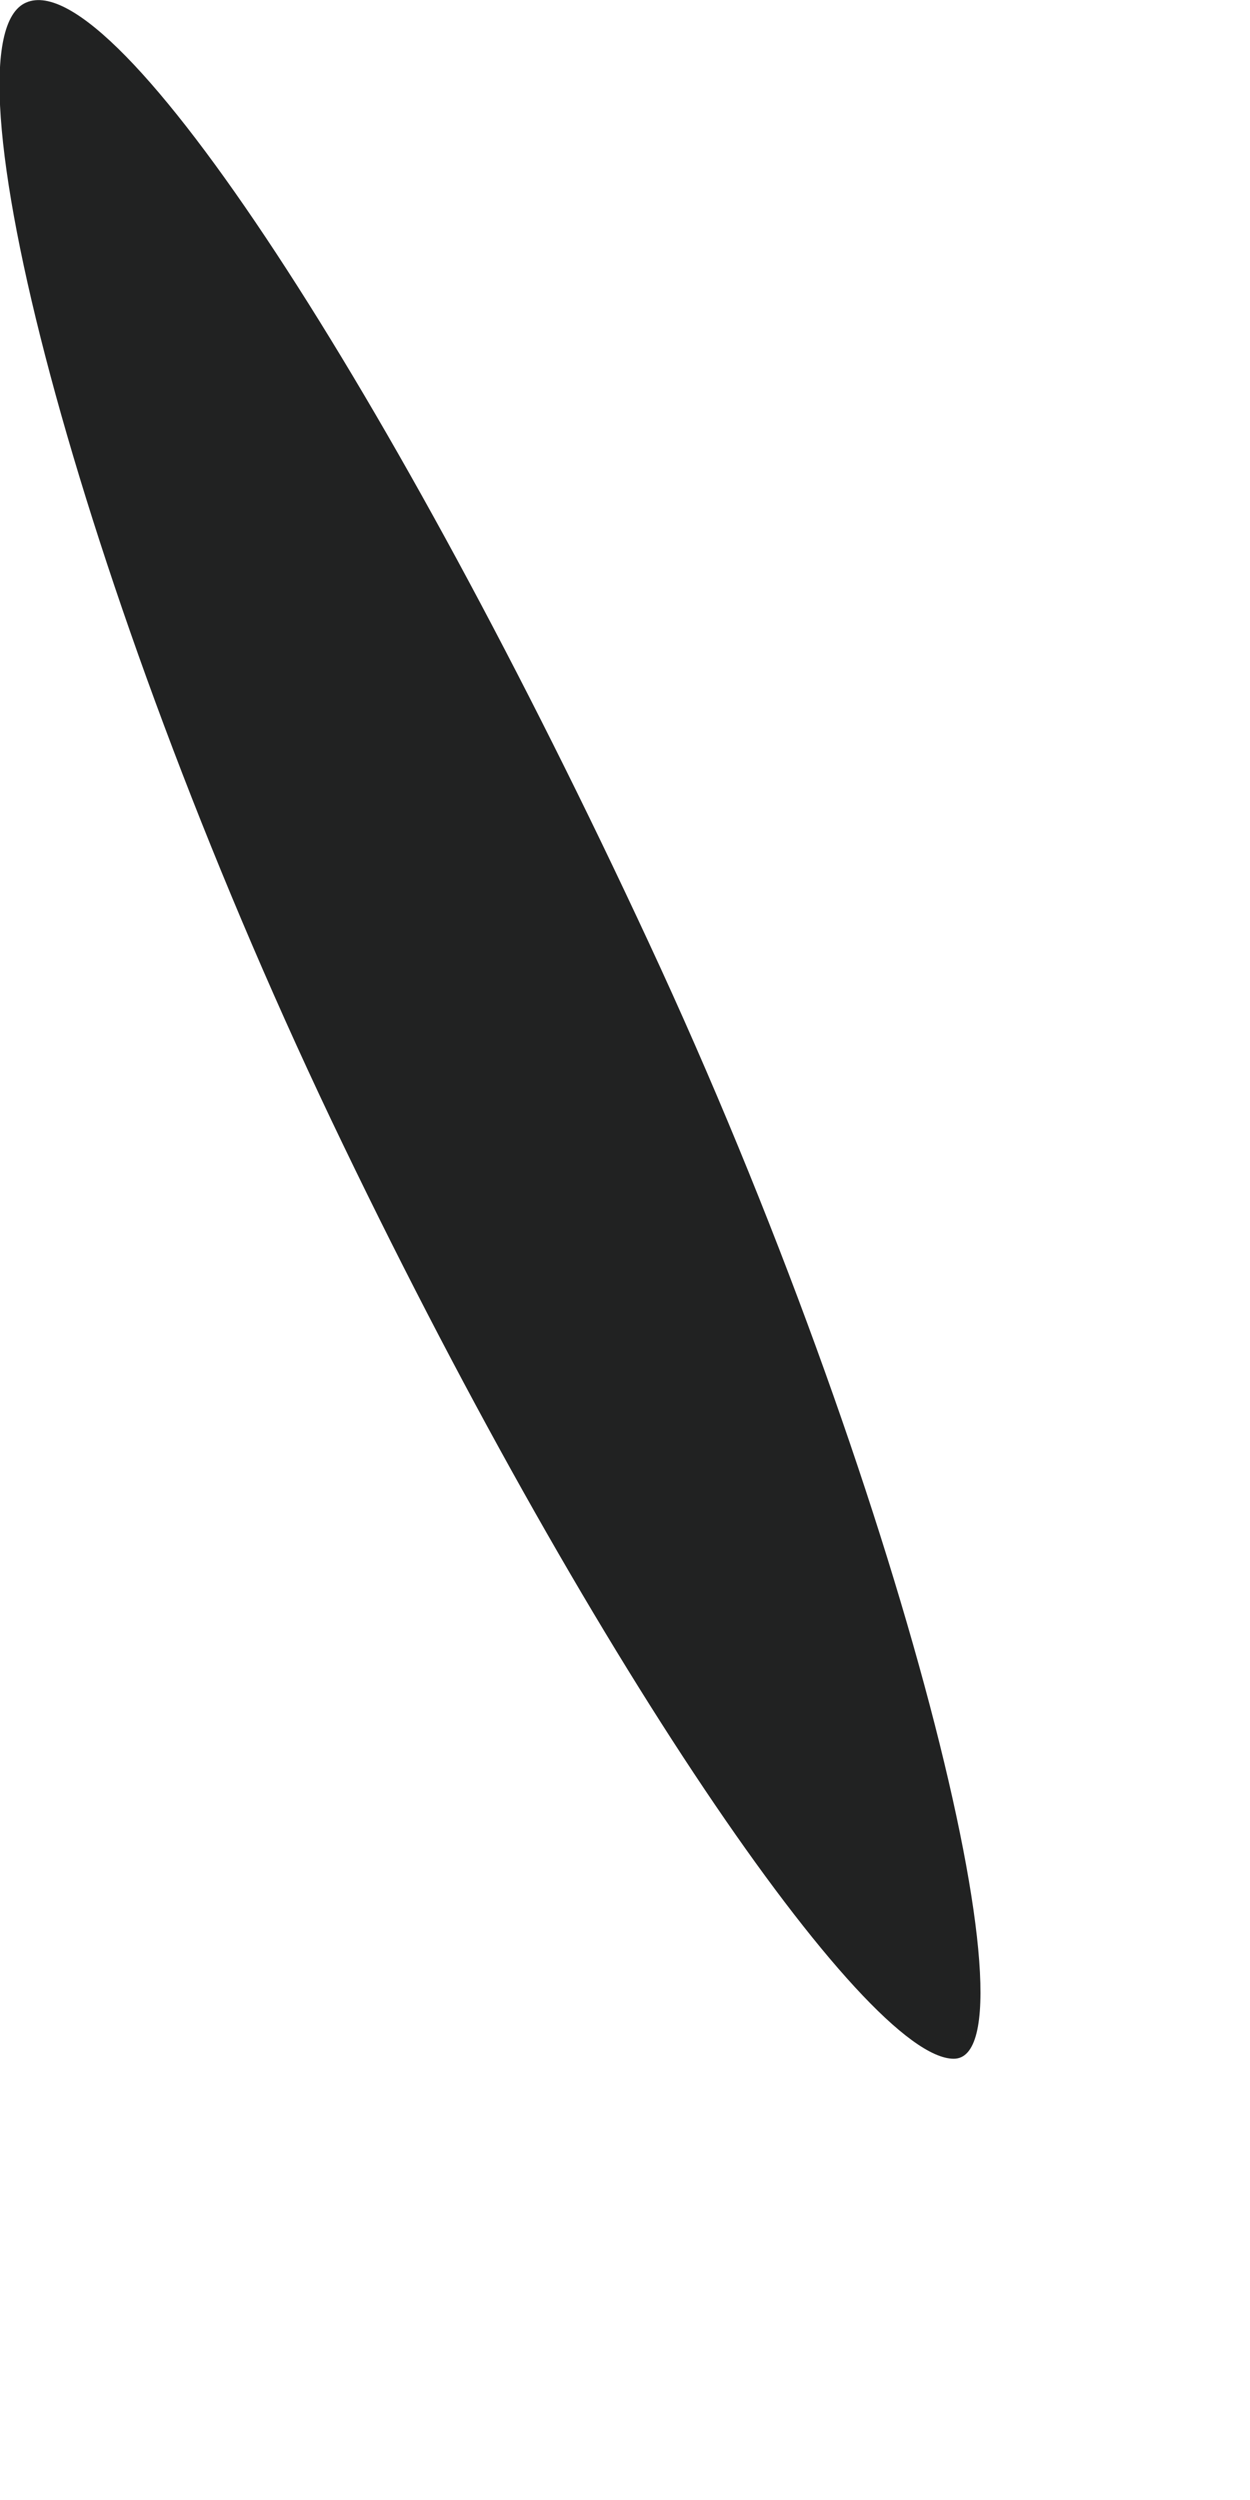 <?xml version="1.0" encoding="utf-8"?>
<svg xmlns="http://www.w3.org/2000/svg" fill="none" height="100%" overflow="visible" preserveAspectRatio="none" style="display: block;" viewBox="0 0 1 2" width="100%">
<path d="M0.763 1.647C0.692 1.647 0.468 1.322 0.265 0.896C0.062 0.469 -0.05 0.032 0.021 0.002C0.093 -0.029 0.316 0.317 0.519 0.754C0.722 1.19 0.834 1.647 0.763 1.647Z" fill="#212222" id="Vector"/>
</svg>